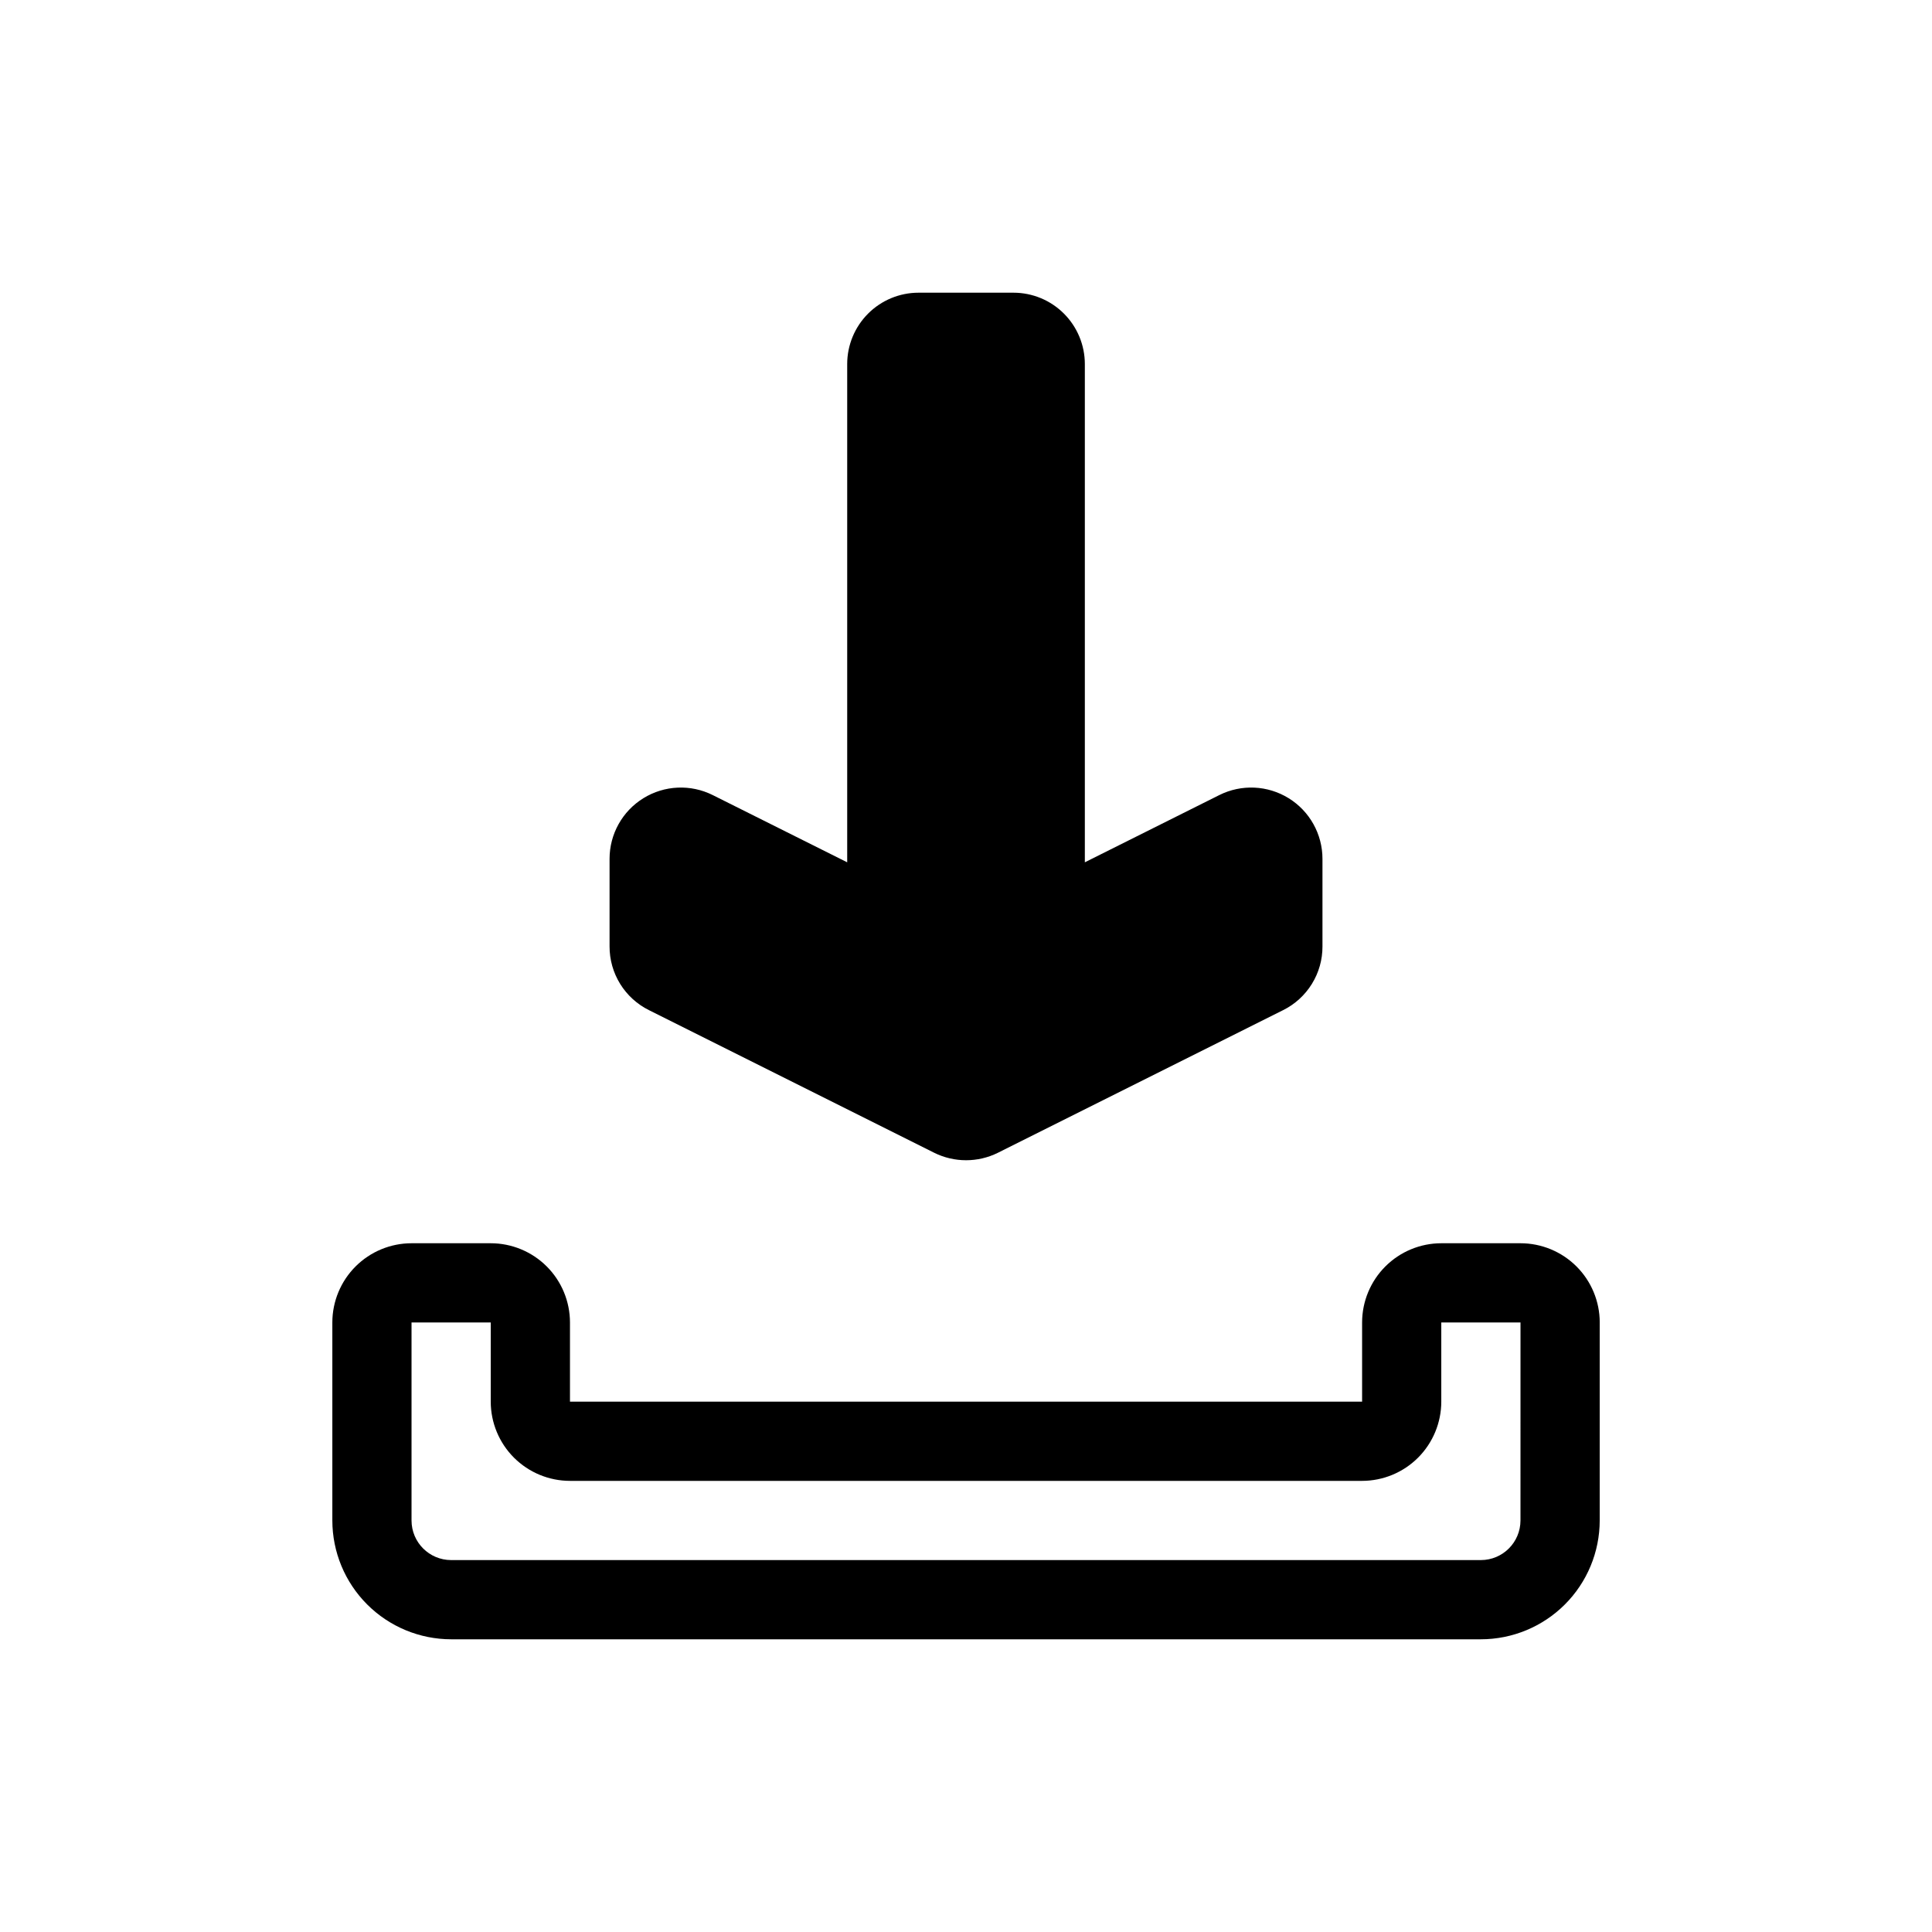 <?xml version="1.0" encoding="UTF-8"?>
<!-- Uploaded to: ICON Repo, www.iconrepo.com, Generator: ICON Repo Mixer Tools -->
<svg fill="#000000" width="800px" height="800px" version="1.1" viewBox="144 144 512 512" xmlns="http://www.w3.org/2000/svg">
 <path d="m305.54 394.81v-23.207c0-6.551 3.391-12.629 8.965-16.07 5.57-3.441 12.527-3.754 18.383-0.824l35.629 17.812v-132.06c0.004-5.008 1.996-9.809 5.539-13.352s8.344-5.535 13.352-5.539h25.191c5.008 0.004 9.812 1.996 13.352 5.539 3.543 3.543 5.535 8.344 5.543 13.352v132.06l35.633-17.816c5.856-2.926 12.809-2.613 18.379 0.828s8.961 9.523 8.961 16.07v23.207-0.004c0.016 3.512-0.957 6.957-2.805 9.941-1.844 2.988-4.488 5.398-7.633 6.957l-75.57 37.793c-5.32 2.637-11.566 2.637-16.887 0l-75.586-37.793c-3.144-1.559-5.789-3.969-7.637-6.953-1.848-2.988-2.82-6.434-2.809-9.941zm262.4 99.652v52.48c-0.008 8.352-3.328 16.355-9.23 22.258-5.902 5.902-13.906 9.223-22.258 9.23h-272.89c-8.348-0.008-16.352-3.328-22.258-9.23-5.902-5.902-9.223-13.906-9.23-22.258v-52.48c0.004-5.562 2.219-10.898 6.152-14.836 3.938-3.934 9.273-6.148 14.84-6.152h20.992c5.566 0.004 10.902 2.219 14.836 6.152 3.938 3.938 6.148 9.273 6.156 14.836v20.992h209.92v-20.992c0.008-5.562 2.223-10.898 6.156-14.836 3.938-3.934 9.273-6.148 14.836-6.152h20.992c5.566 0.004 10.902 2.219 14.84 6.152 3.934 3.938 6.148 9.273 6.152 14.836zm-20.992 0h-20.992v20.992c-0.004 5.566-2.219 10.902-6.152 14.84-3.938 3.934-9.273 6.148-14.84 6.152h-209.92c-5.566-0.004-10.902-2.219-14.84-6.152-3.934-3.938-6.148-9.273-6.152-14.84v-20.992h-20.992v52.48c0.008 5.797 4.703 10.488 10.496 10.496h272.89c5.797-0.008 10.488-4.699 10.496-10.496z"/>
</svg>